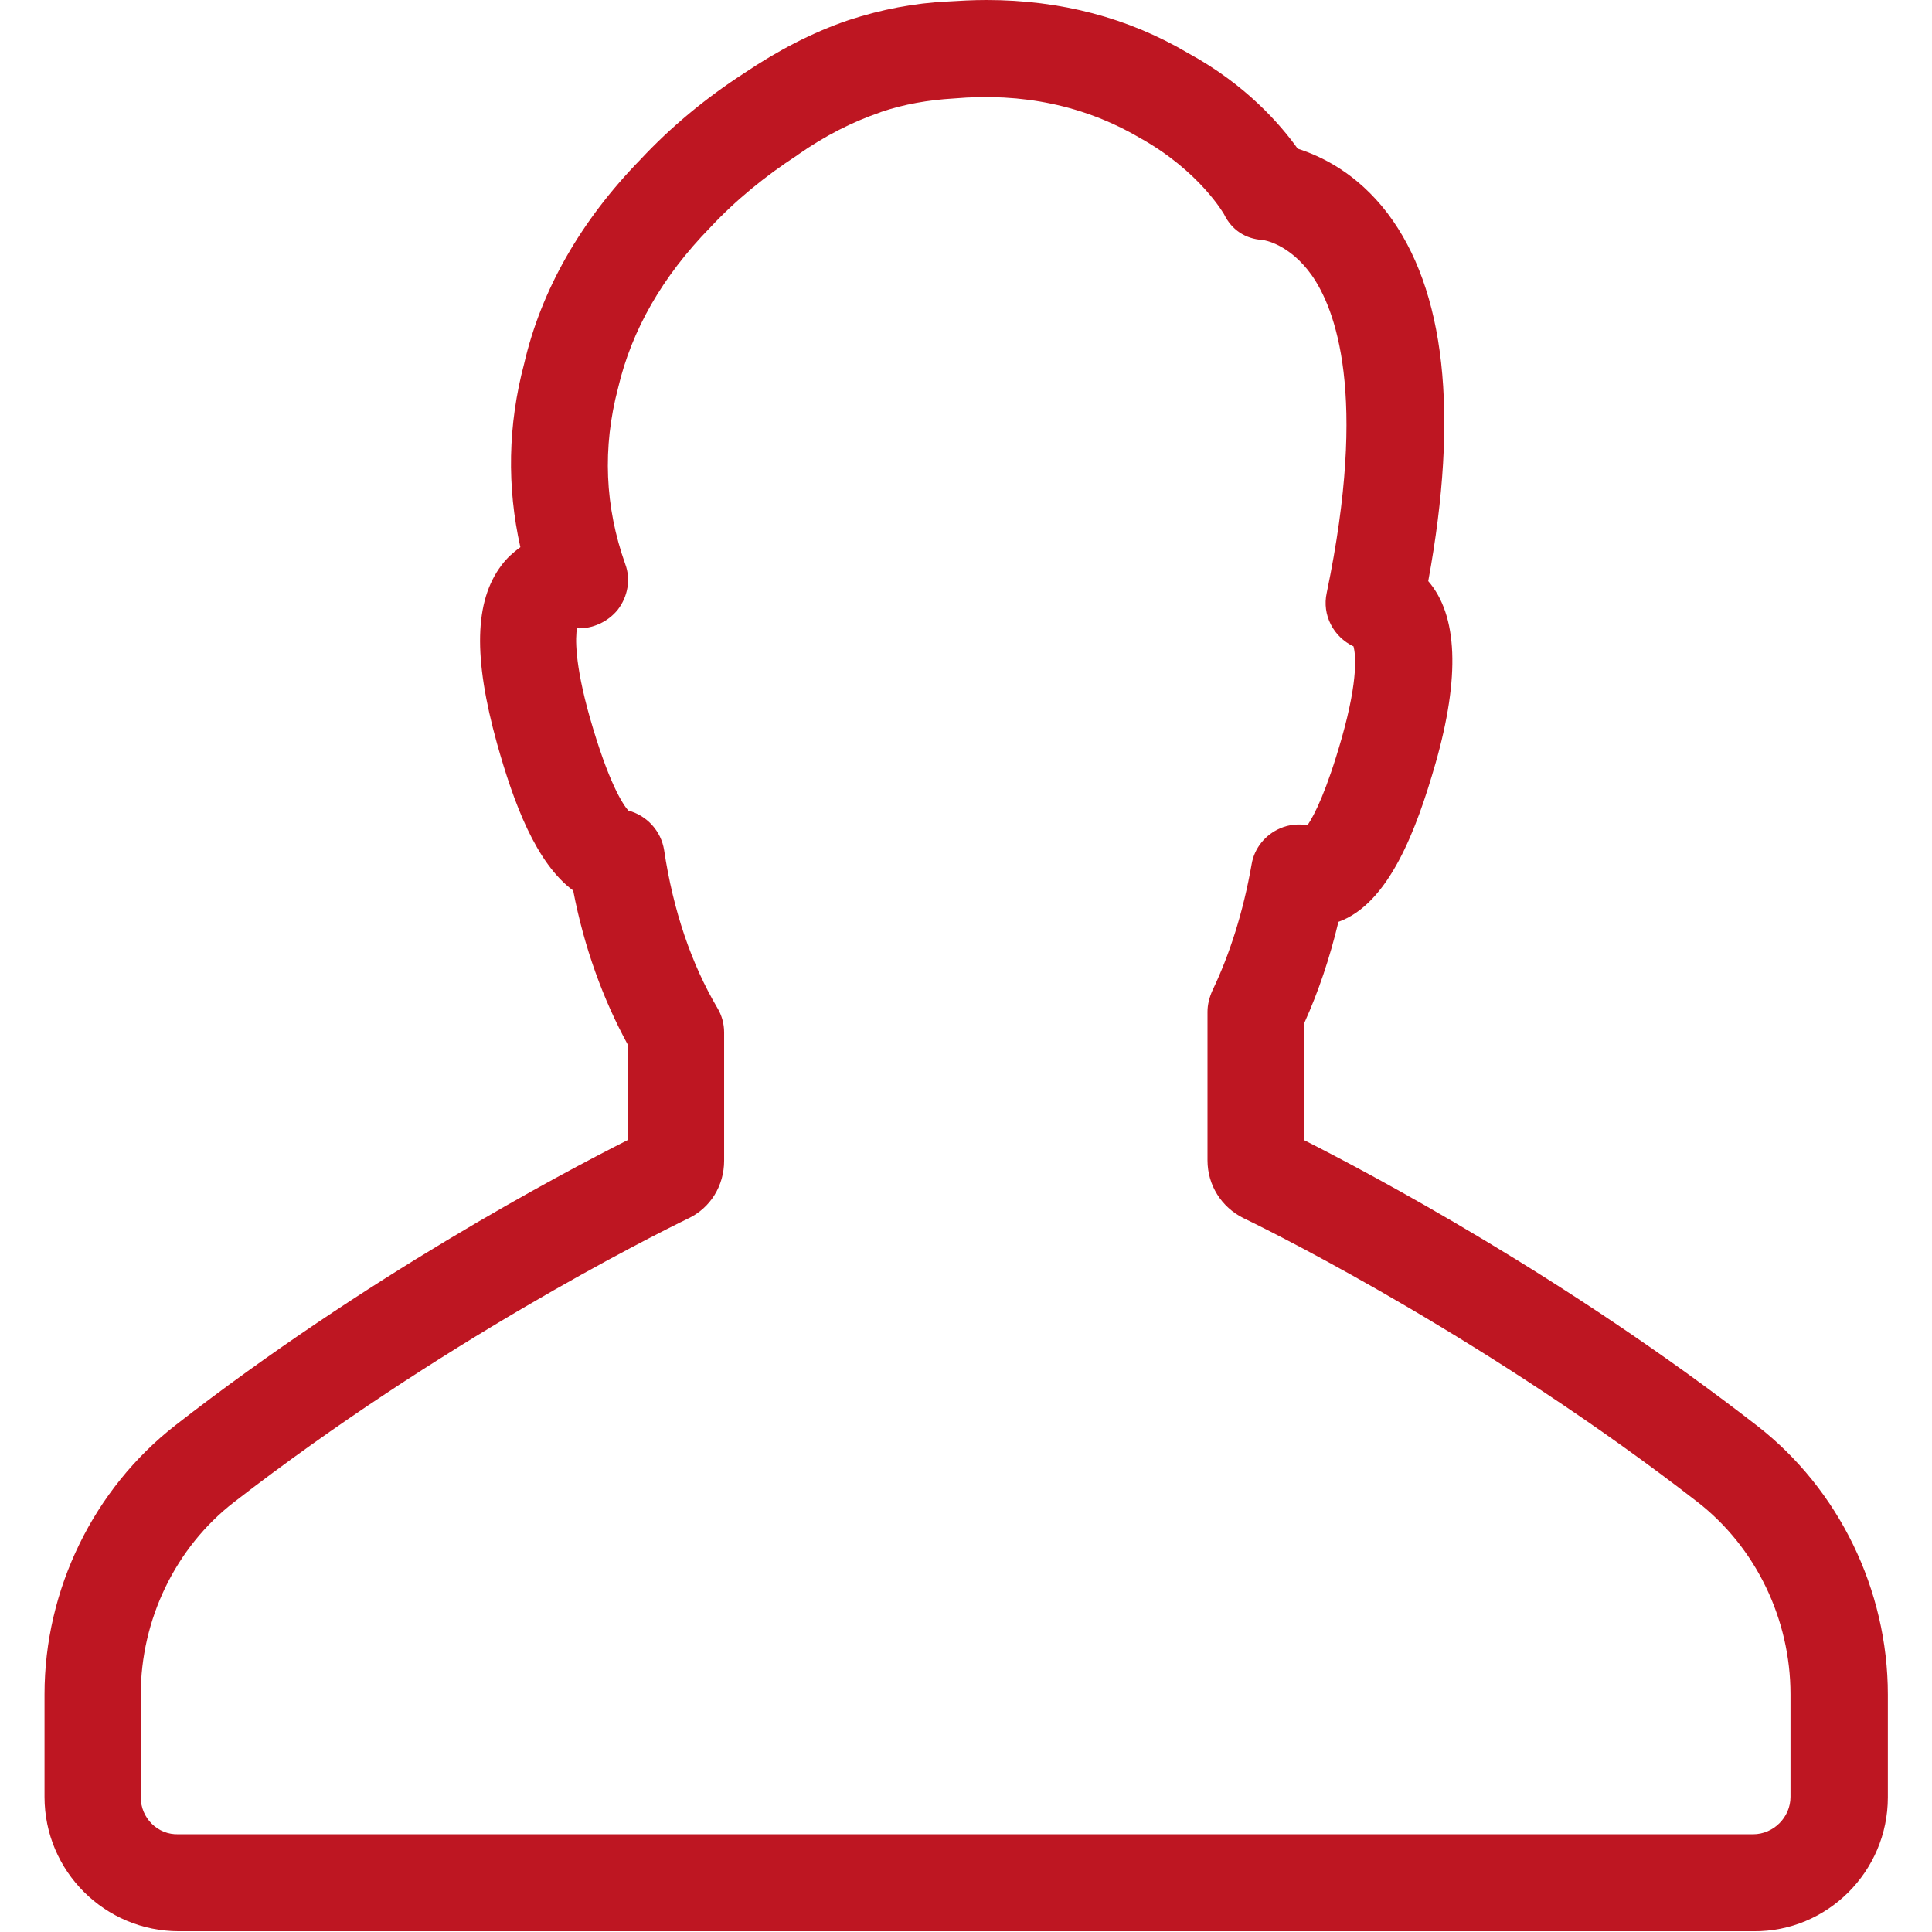 <?xml version="1.0" encoding="utf-8"?>
<!-- Generator: Adobe Illustrator 22.1.0, SVG Export Plug-In . SVG Version: 6.00 Build 0)  -->
<svg version="1.1" id="Layer_1" xmlns="http://www.w3.org/2000/svg" xmlns:xlink="http://www.w3.org/1999/xlink" x="0px" y="0px"
	 viewBox="0 0 512 512" style="enable-background:new 0 0 512 512;" xml:space="preserve">
<style type="text/css">
	.st0{fill:#be1622;}
</style>
<path class="st0" d="M500.3,476.3v-27.2c0-27.8-13-54.5-34.7-71.3c-50.5-39.2-101.9-66.5-119.9-75.6V271c3.7-8.2,6.7-17.1,9-26.7
	c13.4-4.8,20.7-24.5,25.7-41.9c6.6-23.1,5.9-39.4-1.9-48.4c8.2-44.5,4.5-77.3-10.8-97.5c-8.1-10.6-17.5-15.1-23.8-17.1
	c-4.5-6.3-13.6-16.9-29-25.3C299,4.7,281.1,0,261.4,0c-3.6,0-7.1,0.2-10.3,0.4c-8.8,0.4-17.5,2.1-26.1,4.9c-0.1,0-0.2,0.1-0.3,0.1
	c-9.4,3.2-18.6,8-27.5,14C187,26,177.7,33.7,169.7,42.3c-15.8,16.2-26.3,34.6-30.8,54.1c-4.3,16.2-4.6,32.6-1,48.6
	c-1.9,1.4-3.6,2.9-5,4.8c-7.2,9.5-7.5,24.5-1.2,47.2c4.4,15.7,10.3,31.7,20.2,39c2.9,15.1,7.9,28.8,14.5,40.9v25.2
	c-18,9.1-69.4,36.3-119.9,75.6c-21.7,16.9-34.7,43.5-34.7,71.3v27.2c0,19.7,16,35.6,35.6,35.6h417.3
	C484.2,512,500.3,496,500.3,476.3z M37.3,476.3v-27.2c0-19.9,9.2-39,24.7-51c54.5-42.2,109.9-70.1,120.4-75.2
	c5.9-2.8,9.5-8.7,9.5-15.3v-34c0-2.3-0.6-4.5-1.8-6.5c-6.9-11.7-11.7-25.8-14.1-41.8c-0.8-5.1-4.6-9.2-9.5-10.5
	c-1.4-1.6-5.2-7.2-10.2-24.7c-4.1-14.5-3.8-21.2-3.4-23.6c4.1,0.2,8.2-1.7,10.8-4.9c2.7-3.5,3.5-8.1,2-12.1
	c-5.4-15.2-6.1-30.8-1.9-46.7c3.6-15.3,11.7-29.5,24.4-42.5c6.8-7.3,14.7-13.7,23-19.1c0.1-0.1,0.3-0.2,0.4-0.3
	c7-4.9,14.3-8.6,21.6-11.1c0.1,0,0.2-0.1,0.2-0.1c6.2-2.1,12.6-3.2,19.3-3.6c18.3-1.6,34.8,1.9,49.3,10.4
	c15.9,8.8,22.4,20.3,22.4,20.3c2,4.1,5.6,6.5,10.2,6.8c0.3,0,7.1,1,13,9.3c6.2,8.8,15,31.4,4,84.2c-1.3,5.9,1.8,11.7,7.1,14.2
	c0.5,1.9,1.4,8.3-3.1,24.2c-4,14-7.2,20.4-9.1,23.2c-2.4-0.4-4.9-0.2-7.2,0.8c-4,1.7-6.9,5.3-7.6,9.5c-2.2,12.6-5.8,23.9-10.4,33.5
	c-0.8,1.8-1.3,3.7-1.3,5.6v39.4c0,6.6,3.7,12.4,9.5,15.3c10.6,5.1,66,33.1,120.3,75.2c15.5,12,24.7,31.1,24.7,51v27.2
	c0,5.4-4.5,9.9-9.9,9.9H47.3C41.8,486.3,37.3,481.8,37.3,476.3L37.3,476.3z"/>
</svg>
